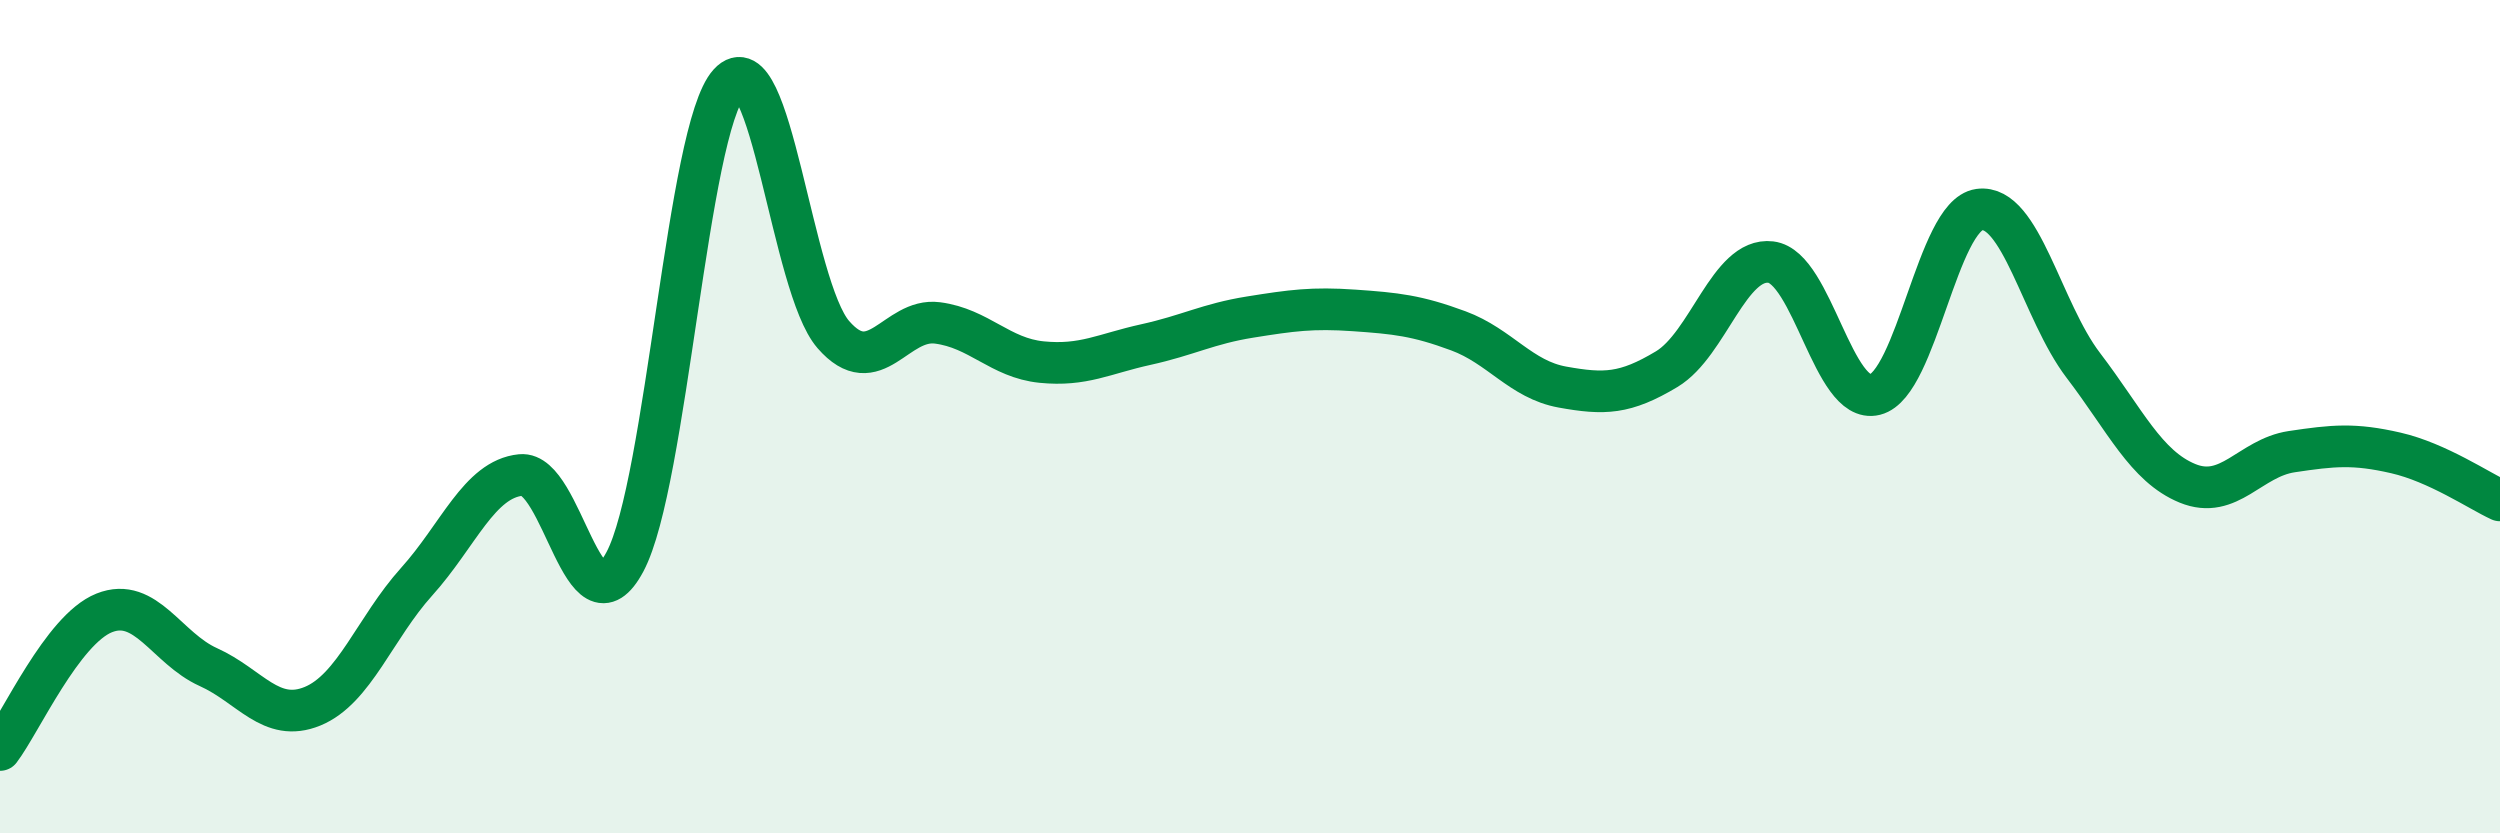 
    <svg width="60" height="20" viewBox="0 0 60 20" xmlns="http://www.w3.org/2000/svg">
      <path
        d="M 0,18 C 0.5,17.34 1.5,15.11 2.5,14.71 C 3.5,14.31 4,15.56 5,16.01 C 6,16.46 6.5,17.36 7.5,16.95 C 8.5,16.54 9,15.07 10,13.96 C 11,12.85 11.5,11.5 12.5,11.4 C 13.5,11.3 14,15.36 15,13.48 C 16,11.6 16.5,3.09 17.5,2 C 18.5,0.91 19,6.88 20,8.03 C 21,9.18 21.5,7.62 22.5,7.75 C 23.5,7.88 24,8.59 25,8.69 C 26,8.79 26.5,8.49 27.5,8.27 C 28.5,8.05 29,7.77 30,7.61 C 31,7.45 31.5,7.38 32.5,7.45 C 33.5,7.52 34,7.57 35,7.94 C 36,8.31 36.5,9.11 37.5,9.29 C 38.5,9.47 39,9.46 40,8.86 C 41,8.26 41.5,6.17 42.5,6.29 C 43.5,6.41 44,9.72 45,9.47 C 46,9.22 46.5,5.17 47.5,5.03 C 48.5,4.89 49,7.46 50,8.77 C 51,10.08 51.5,11.19 52.5,11.6 C 53.5,12.01 54,10.99 55,10.84 C 56,10.69 56.5,10.64 57.5,10.87 C 58.5,11.1 59.5,11.78 60,12.01L60 20L0 20Z"
        fill="#008740"
        opacity="0.1"
        stroke-linecap="round"
        stroke-linejoin="round"
      />
      <path
        d="M 0,18 C 0.5,17.34 1.5,15.11 2.5,14.71 C 3.5,14.31 4,15.56 5,16.01 C 6,16.46 6.5,17.36 7.5,16.95 C 8.5,16.54 9,15.07 10,13.96 C 11,12.85 11.5,11.5 12.5,11.4 C 13.5,11.3 14,15.36 15,13.48 C 16,11.6 16.5,3.09 17.5,2 C 18.5,0.91 19,6.88 20,8.03 C 21,9.18 21.5,7.62 22.5,7.75 C 23.5,7.88 24,8.59 25,8.69 C 26,8.79 26.5,8.49 27.5,8.27 C 28.5,8.05 29,7.77 30,7.61 C 31,7.45 31.5,7.38 32.5,7.45 C 33.5,7.52 34,7.57 35,7.94 C 36,8.31 36.5,9.11 37.5,9.29 C 38.5,9.47 39,9.46 40,8.86 C 41,8.26 41.5,6.17 42.5,6.29 C 43.5,6.41 44,9.72 45,9.47 C 46,9.22 46.5,5.17 47.5,5.03 C 48.5,4.89 49,7.46 50,8.77 C 51,10.08 51.5,11.19 52.5,11.6 C 53.5,12.01 54,10.99 55,10.84 C 56,10.69 56.5,10.64 57.5,10.87 C 58.5,11.1 59.5,11.78 60,12.01"
        stroke="#008740"
        stroke-width="1"
        fill="none"
        stroke-linecap="round"
        stroke-linejoin="round"
      />
    </svg>
  